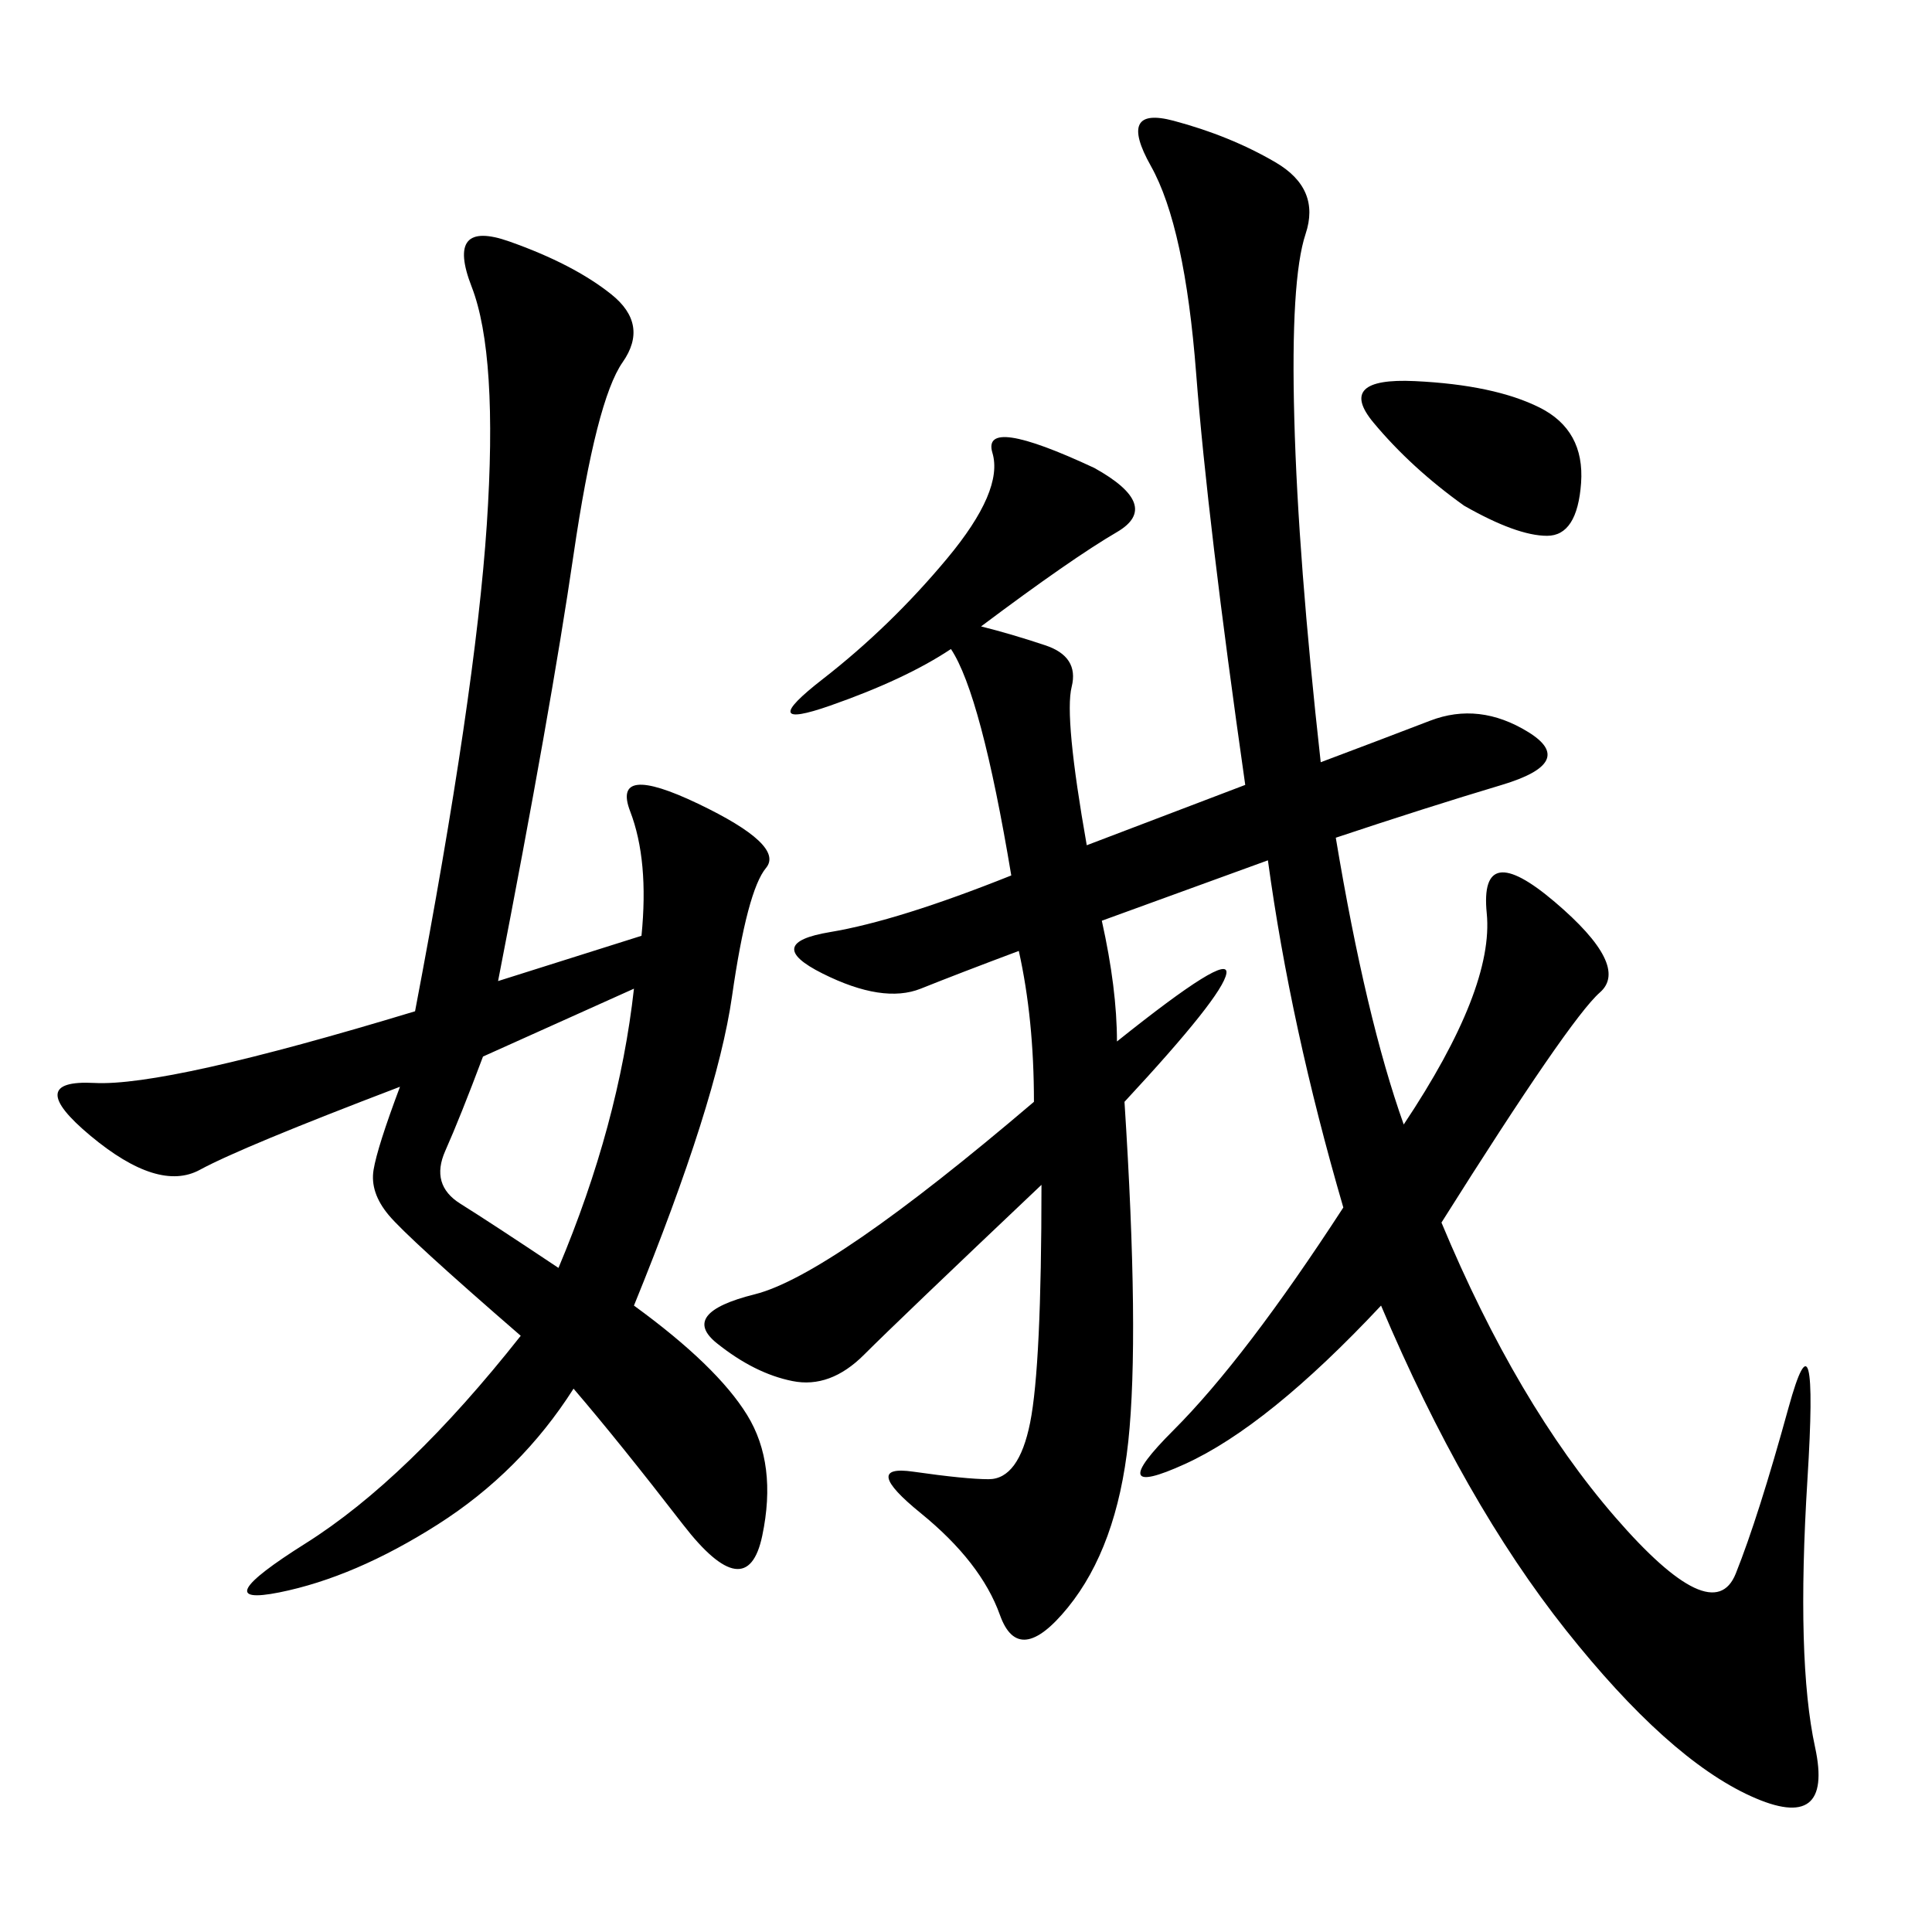 <svg xmlns="http://www.w3.org/2000/svg" xmlns:xlink="http://www.w3.org/1999/xlink" width="300" height="300"><path d="M152.34 97.27Q157.03 98.44 162.30 100.20Q167.58 101.95 166.41 106.64Q165.23 111.33 168.75 131.25L168.75 131.25L193.36 121.88Q187.50 80.86 185.74 58.01Q183.98 35.16 178.71 25.78Q173.44 16.41 182.23 18.75Q191.02 21.09 198.05 25.20Q205.08 29.30 202.73 36.33Q200.39 43.36 200.98 65.04Q201.56 86.72 205.08 118.36L205.08 118.36Q214.45 114.84 222.07 111.91Q229.69 108.98 237.30 113.67Q244.92 118.36 233.20 121.88Q221.48 125.39 207.42 130.08L207.42 130.08Q212.11 158.20 217.97 174.61L217.97 174.61Q232.03 153.52 230.86 141.80Q229.69 130.08 241.41 140.04Q253.13 150 248.44 154.10Q243.75 158.20 223.83 189.84L223.83 189.84Q235.55 217.97 250.78 235.55Q266.02 253.13 269.53 244.34Q273.05 235.55 277.73 218.55Q282.42 201.56 280.66 229.69Q278.91 257.81 281.84 271.29Q284.77 284.77 271.88 278.91Q258.98 273.05 243.16 253.13Q227.34 233.20 214.45 202.73L214.45 202.73Q196.88 221.48 183.98 227.34Q171.09 233.20 182.23 222.07Q193.36 210.94 208.59 187.50L208.59 187.50Q200.39 159.38 196.88 133.59L196.88 133.59L171.09 142.97Q173.44 153.52 173.44 161.72L173.44 161.72Q191.02 147.66 190.43 151.17Q189.84 154.69 174.61 171.09L174.61 171.09Q176.95 207.42 175.20 223.83Q173.44 240.23 165.82 249.61Q158.20 258.98 155.27 250.78Q152.34 242.58 142.97 234.96Q133.59 227.34 141.80 228.52Q150 229.69 153.52 229.69L153.52 229.69Q158.20 229.69 159.96 220.90Q161.72 212.11 161.72 183.98L161.72 183.98Q139.45 205.08 134.18 210.35Q128.91 215.63 123.05 214.45Q117.19 213.28 111.33 208.59Q105.47 203.91 117.19 200.98Q128.91 198.05 160.55 171.09L160.55 171.09Q160.55 158.20 158.20 147.66L158.20 147.66Q148.83 151.17 142.97 153.52Q137.11 155.86 127.73 151.17Q118.36 146.48 128.91 144.73Q139.45 142.97 157.03 135.94L157.03 135.94Q152.34 107.81 147.66 100.78L147.66 100.78Q140.63 105.47 128.91 109.57Q117.19 113.67 127.73 105.47Q138.28 97.27 147.07 86.72Q155.86 76.17 154.10 70.31Q152.34 64.45 169.92 72.66L169.92 72.66Q180.47 78.52 173.44 82.62Q166.41 86.72 152.34 97.27L152.34 97.27ZM77.34 152.34L99.61 145.31Q100.78 133.59 97.85 125.98Q94.92 118.36 108.40 124.80Q121.88 131.25 118.95 134.77Q116.02 138.28 113.67 154.69Q111.33 171.09 98.44 202.73L98.44 202.73Q111.33 212.11 116.02 219.73Q120.70 227.34 118.36 238.48Q116.02 249.61 106.05 236.72Q96.09 223.83 89.06 215.63L89.06 215.63Q80.86 228.52 67.97 236.72Q55.08 244.92 43.36 247.27Q31.64 249.61 47.46 239.65Q63.28 229.69 80.86 207.42L80.86 207.42Q63.28 192.19 60.35 188.67Q57.42 185.16 58.01 181.64Q58.59 178.13 62.11 168.75L62.11 168.75Q37.50 178.13 31.05 181.64Q24.61 185.16 14.06 176.37Q3.52 167.58 14.65 168.16Q25.78 168.75 64.45 157.03L64.45 157.03Q73.83 107.81 75.59 81.45Q77.34 55.08 73.24 44.53Q69.14 33.98 79.10 37.50Q89.06 41.02 94.92 45.70Q100.78 50.39 96.68 56.25Q92.58 62.11 89.06 86.13Q85.55 110.16 77.34 152.34L77.34 152.34ZM86.72 196.88Q96.09 174.61 98.44 153.52L98.44 153.52L75 164.06Q71.48 173.44 69.14 178.71Q66.80 183.98 71.48 186.91Q76.17 189.84 86.72 196.88L86.72 196.88ZM227.34 78.52Q219.14 72.66 213.28 65.63Q207.42 58.59 219.73 59.18Q232.03 59.77 239.06 63.28Q246.09 66.80 245.51 75Q244.92 83.20 240.23 83.20L240.23 83.20Q235.55 83.20 227.34 78.52L227.34 78.52Z"/></svg>